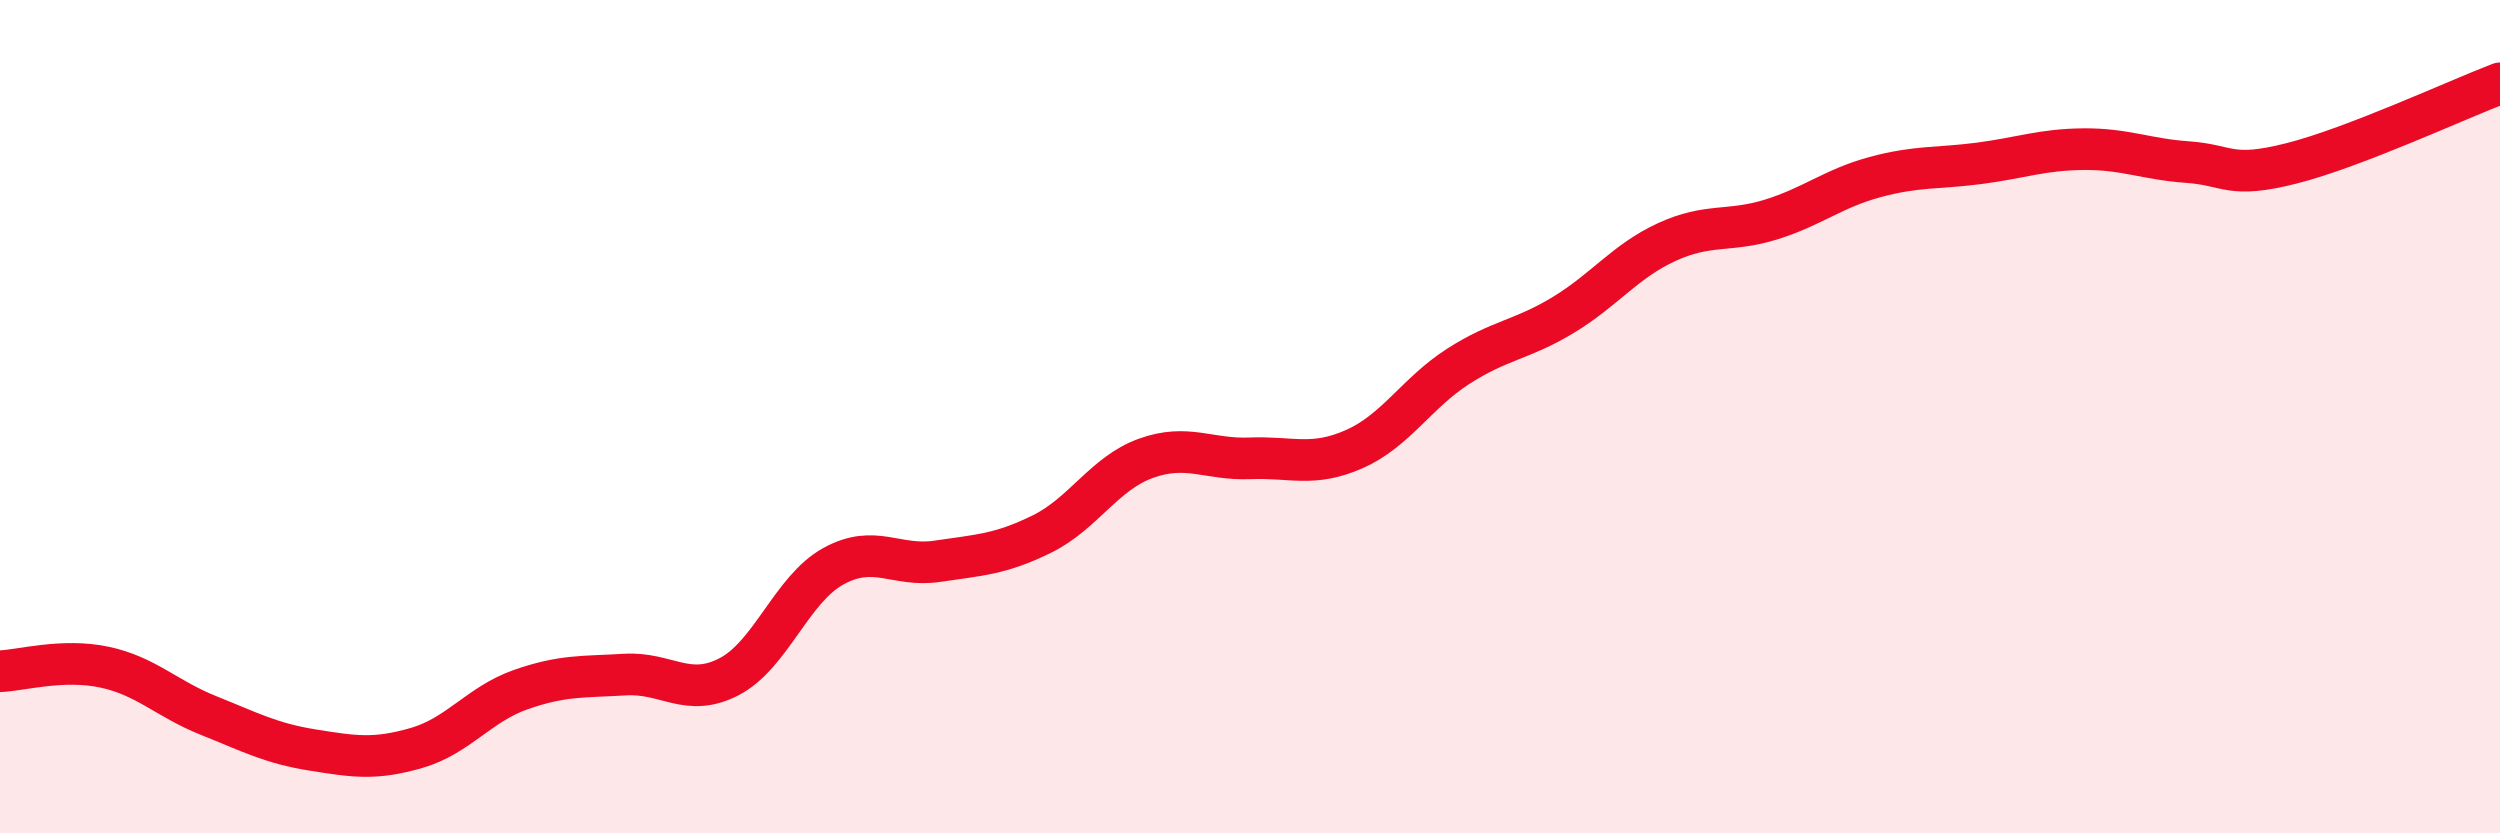 
    <svg width="60" height="20" viewBox="0 0 60 20" xmlns="http://www.w3.org/2000/svg">
      <path
        d="M 0,16.11 C 0.5,16.09 1.5,15.8 2.5,16.01 C 3.5,16.22 4,16.77 5,17.17 C 6,17.57 6.5,17.84 7.5,18 C 8.5,18.16 9,18.24 10,17.95 C 11,17.66 11.5,16.9 12.5,16.55 C 13.5,16.2 14,16.25 15,16.19 C 16,16.13 16.5,16.76 17.5,16.24 C 18.5,15.72 19,14.14 20,13.59 C 21,13.04 21.5,13.62 22.5,13.47 C 23.5,13.32 24,13.31 25,12.82 C 26,12.33 26.5,11.36 27.5,11 C 28.5,10.64 29,11.04 30,11 C 31,10.96 31.5,11.22 32.5,10.78 C 33.5,10.34 34,9.43 35,8.79 C 36,8.15 36.5,8.17 37.5,7.57 C 38.5,6.97 39,6.27 40,5.81 C 41,5.35 41.5,5.58 42.5,5.27 C 43.5,4.96 44,4.52 45,4.25 C 46,3.98 46.5,4.05 47.5,3.92 C 48.5,3.79 49,3.59 50,3.58 C 51,3.57 51.5,3.82 52.5,3.89 C 53.5,3.96 53.5,4.3 55,3.92 C 56.5,3.54 59,2.38 60,2L60 20L0 20Z"
        fill="#EB0A25"
        opacity="0.1"
        stroke-linecap="round"
        stroke-linejoin="round"
      />
      <path
        d="M 0,16.11 C 0.5,16.09 1.5,15.8 2.5,16.01 C 3.5,16.22 4,16.77 5,17.17 C 6,17.57 6.5,17.84 7.5,18 C 8.5,18.16 9,18.24 10,17.95 C 11,17.66 11.5,16.9 12.5,16.55 C 13.5,16.2 14,16.25 15,16.19 C 16,16.13 16.5,16.76 17.5,16.24 C 18.5,15.72 19,14.14 20,13.59 C 21,13.04 21.5,13.62 22.5,13.47 C 23.5,13.32 24,13.31 25,12.82 C 26,12.33 26.5,11.36 27.5,11 C 28.5,10.64 29,11.04 30,11 C 31,10.96 31.5,11.22 32.5,10.78 C 33.5,10.34 34,9.43 35,8.79 C 36,8.15 36.5,8.17 37.5,7.57 C 38.5,6.97 39,6.27 40,5.81 C 41,5.35 41.5,5.58 42.5,5.27 C 43.5,4.96 44,4.52 45,4.25 C 46,3.98 46.5,4.05 47.5,3.92 C 48.5,3.79 49,3.59 50,3.58 C 51,3.57 51.5,3.82 52.5,3.89 C 53.5,3.96 53.5,4.3 55,3.92 C 56.5,3.54 59,2.38 60,2"
        stroke="#EB0A25"
        stroke-width="1"
        fill="none"
        stroke-linecap="round"
        stroke-linejoin="round"
      />
    </svg>
  